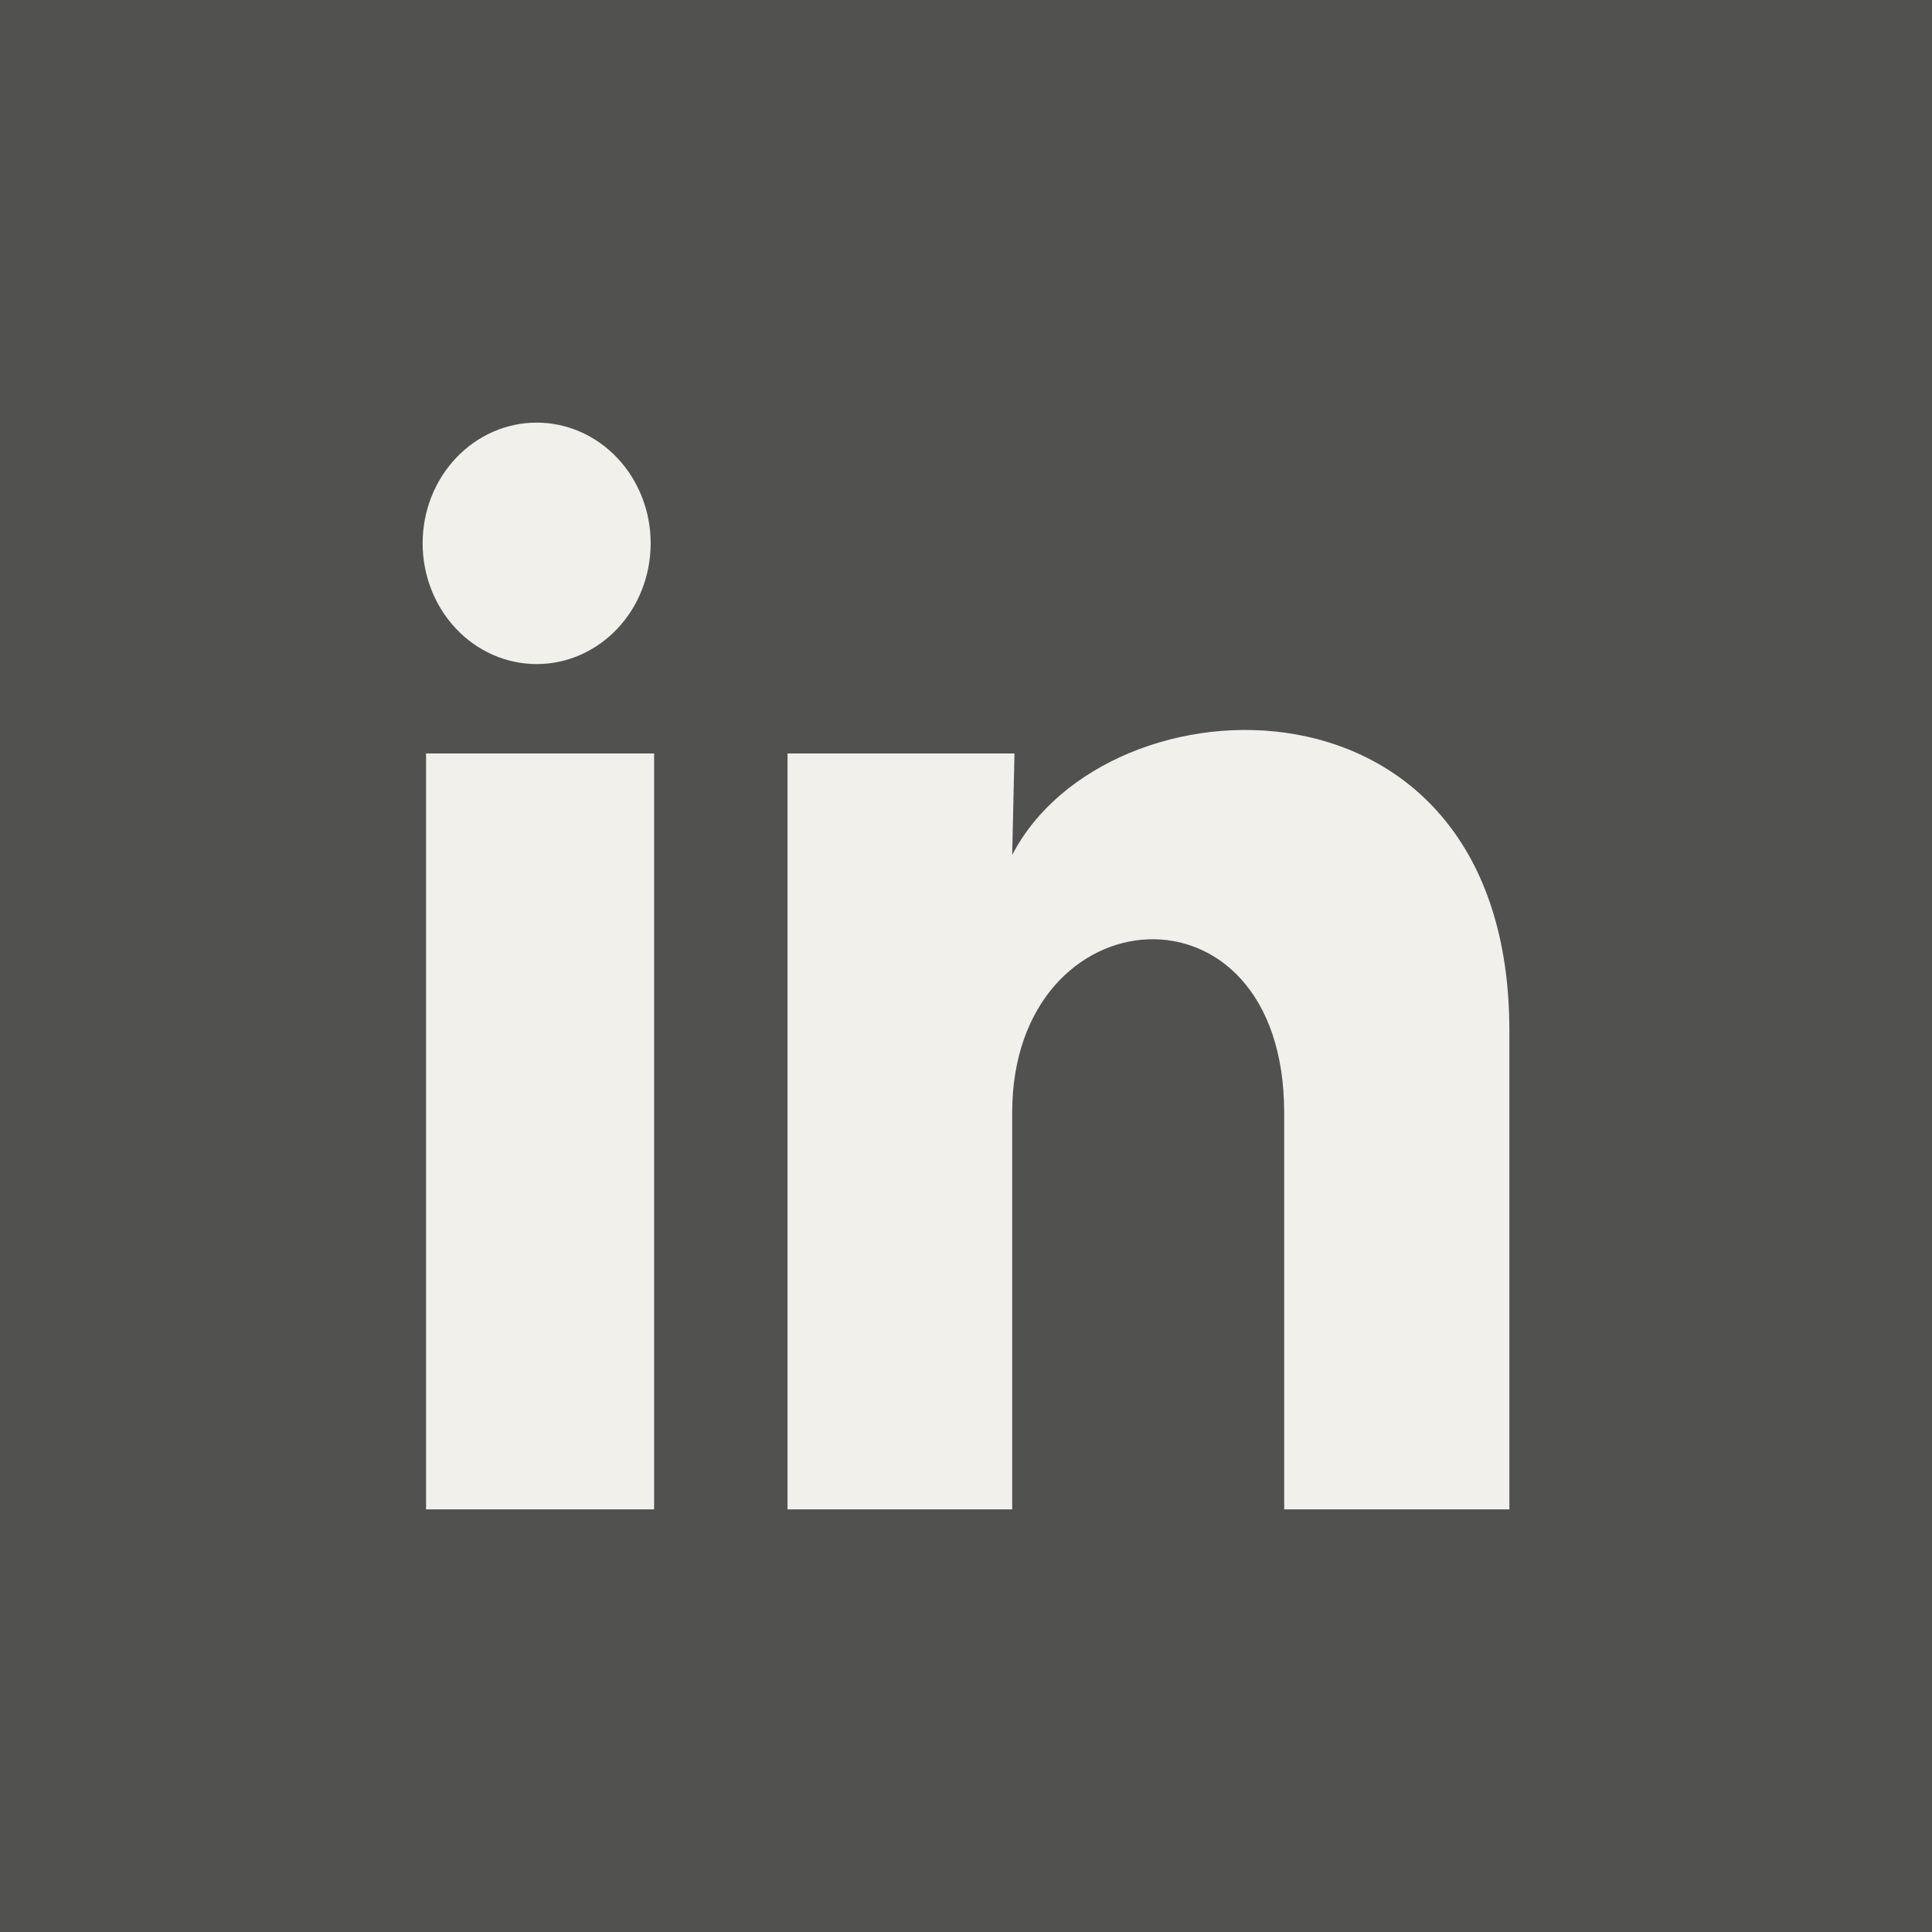 <svg width="32" height="32" viewBox="0 0 32 32" fill="none" xmlns="http://www.w3.org/2000/svg">
<rect x="0" y="0" width="32" height="32" fill="#333333" stroke="none"/>
<rect width="32" height="32" fill="#F1F0EB" fill-opacity="0.16"/>
<path d="M10.777 9.001C10.777 9.531 10.578 10.04 10.224 10.414C9.869 10.789 9.389 11 8.888 10.999C8.387 10.999 7.907 10.788 7.553 10.413C7.199 10.038 7 9.529 7 8.999C7 8.468 7.199 7.959 7.554 7.585C7.908 7.21 8.389 6.999 8.89 7C9.391 7 9.871 7.211 10.225 7.586C10.579 7.961 10.778 8.47 10.777 9.001ZM10.834 12.48H7.057V25H10.834V12.48ZM16.803 12.48H13.044V25H16.765V18.43C16.765 14.771 21.27 14.431 21.27 18.43V25H25V17.07C25 10.9 18.333 11.13 16.765 14.161L16.803 12.48Z" fill="#F1F0EB"/>
</svg>
